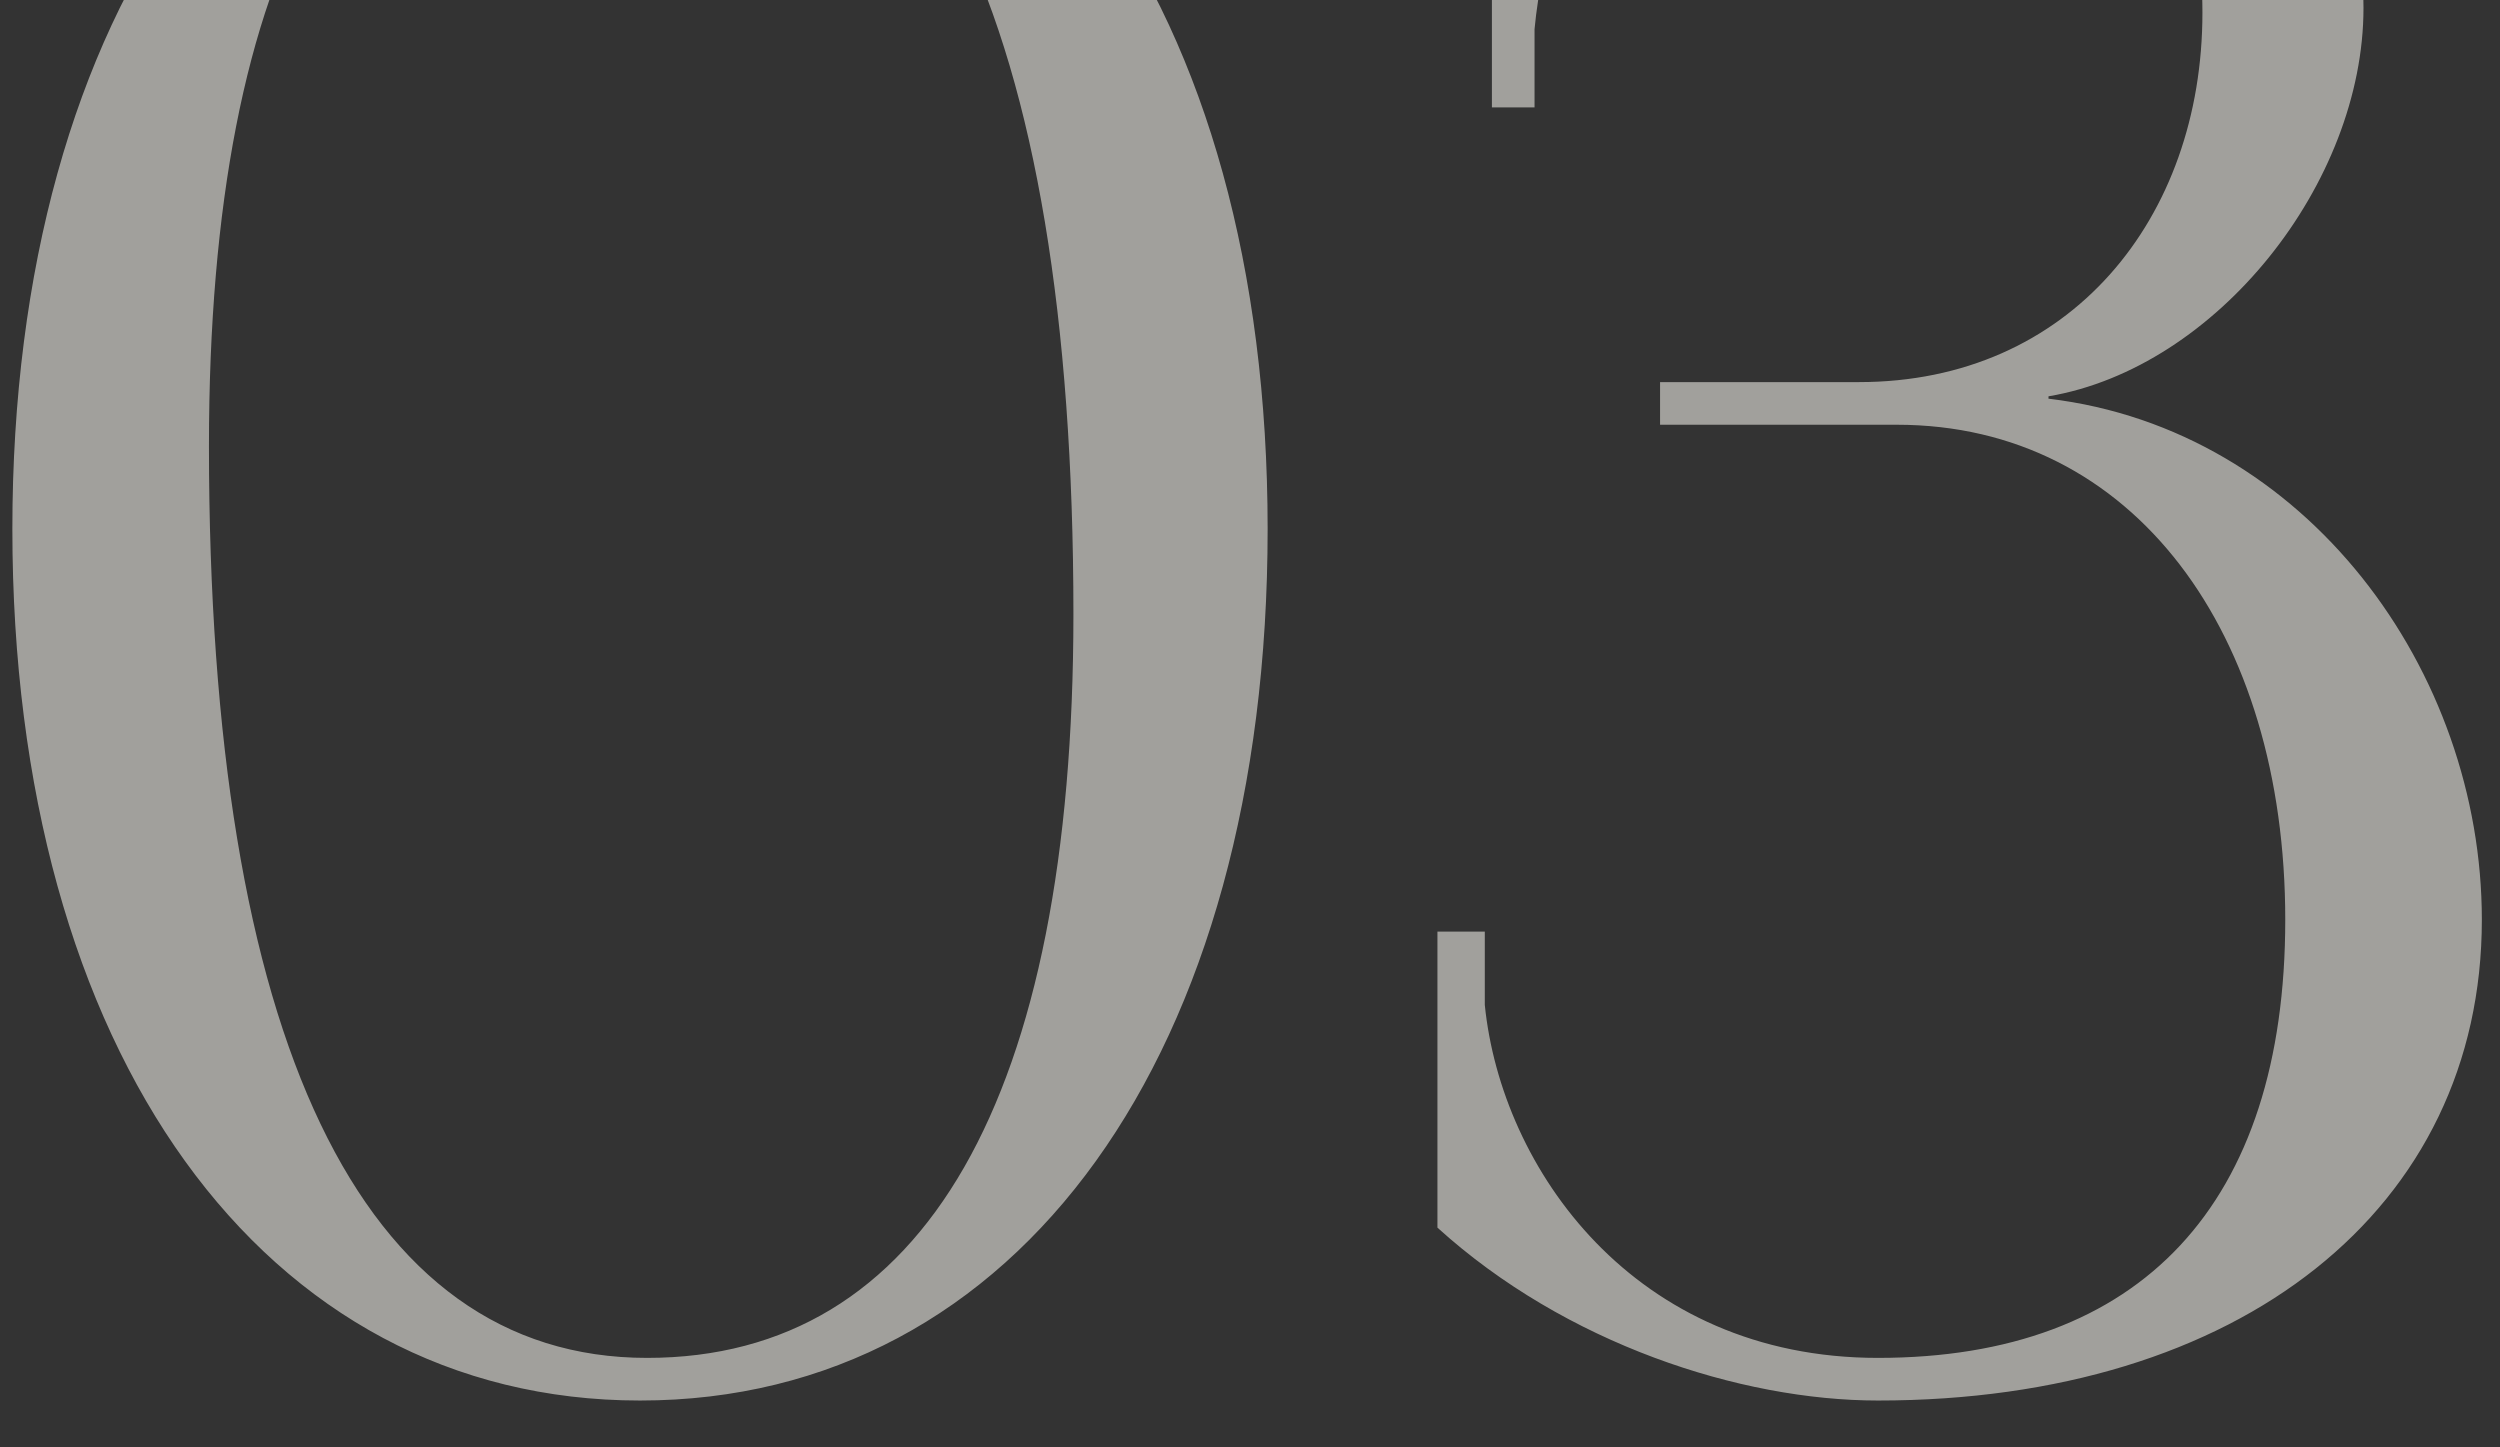 <?xml version="1.0" encoding="UTF-8"?> <svg xmlns="http://www.w3.org/2000/svg" width="38" height="22" viewBox="0 0 38 22" fill="none"><rect x="0" y="0" width="38" height="22" fill="#333333" stroke="none"/> <path d="M9.62 -4.524C13.976 -4.524 16.316 0.336 16.316 9.336C16.316 16.68 14.048 20.64 9.836 20.64C5.48 20.64 3.176 15.78 3.176 6.78C3.176 -0.564 5.408 -4.524 9.584 -4.524H9.62ZM9.728 -5.172C4.004 -5.172 0.188 0.12 0.188 8.04C0.188 15.996 4.004 21.288 9.728 21.288C15.488 21.288 19.268 15.996 19.268 8.04C19.268 0.12 15.488 -5.172 9.728 -5.172ZM21.849 18.66C23.793 20.424 26.456 21.288 28.544 21.288C34.053 21.288 37.724 18.372 37.724 13.98C37.724 10.2 35.06 6.528 31.137 6.06V6.024C33.693 5.592 35.925 2.784 35.925 0.12C35.925 -3.048 33.008 -5.172 28.544 -5.172C27.14 -5.136 25.268 -4.776 24.009 -4.092C23.684 -3.948 23.288 -3.588 23.145 -3.336L23 -3.372V-4.812H22.677V1.632H23.325V0.444C23.541 -1.86 24.872 -4.524 28.616 -4.524C31.748 -4.524 33.477 -2.868 33.477 0.192C33.477 3.324 31.46 5.808 28.256 5.808H25.233V6.456H28.832C32.432 6.456 34.736 9.624 34.736 13.98C34.736 18.3 32.541 20.64 28.544 20.64C24.837 20.64 22.82 17.76 22.569 15.276V14.16H21.849V18.66Z" fill="#F1EFE9" fill-opacity="0.58"></path> </svg> 